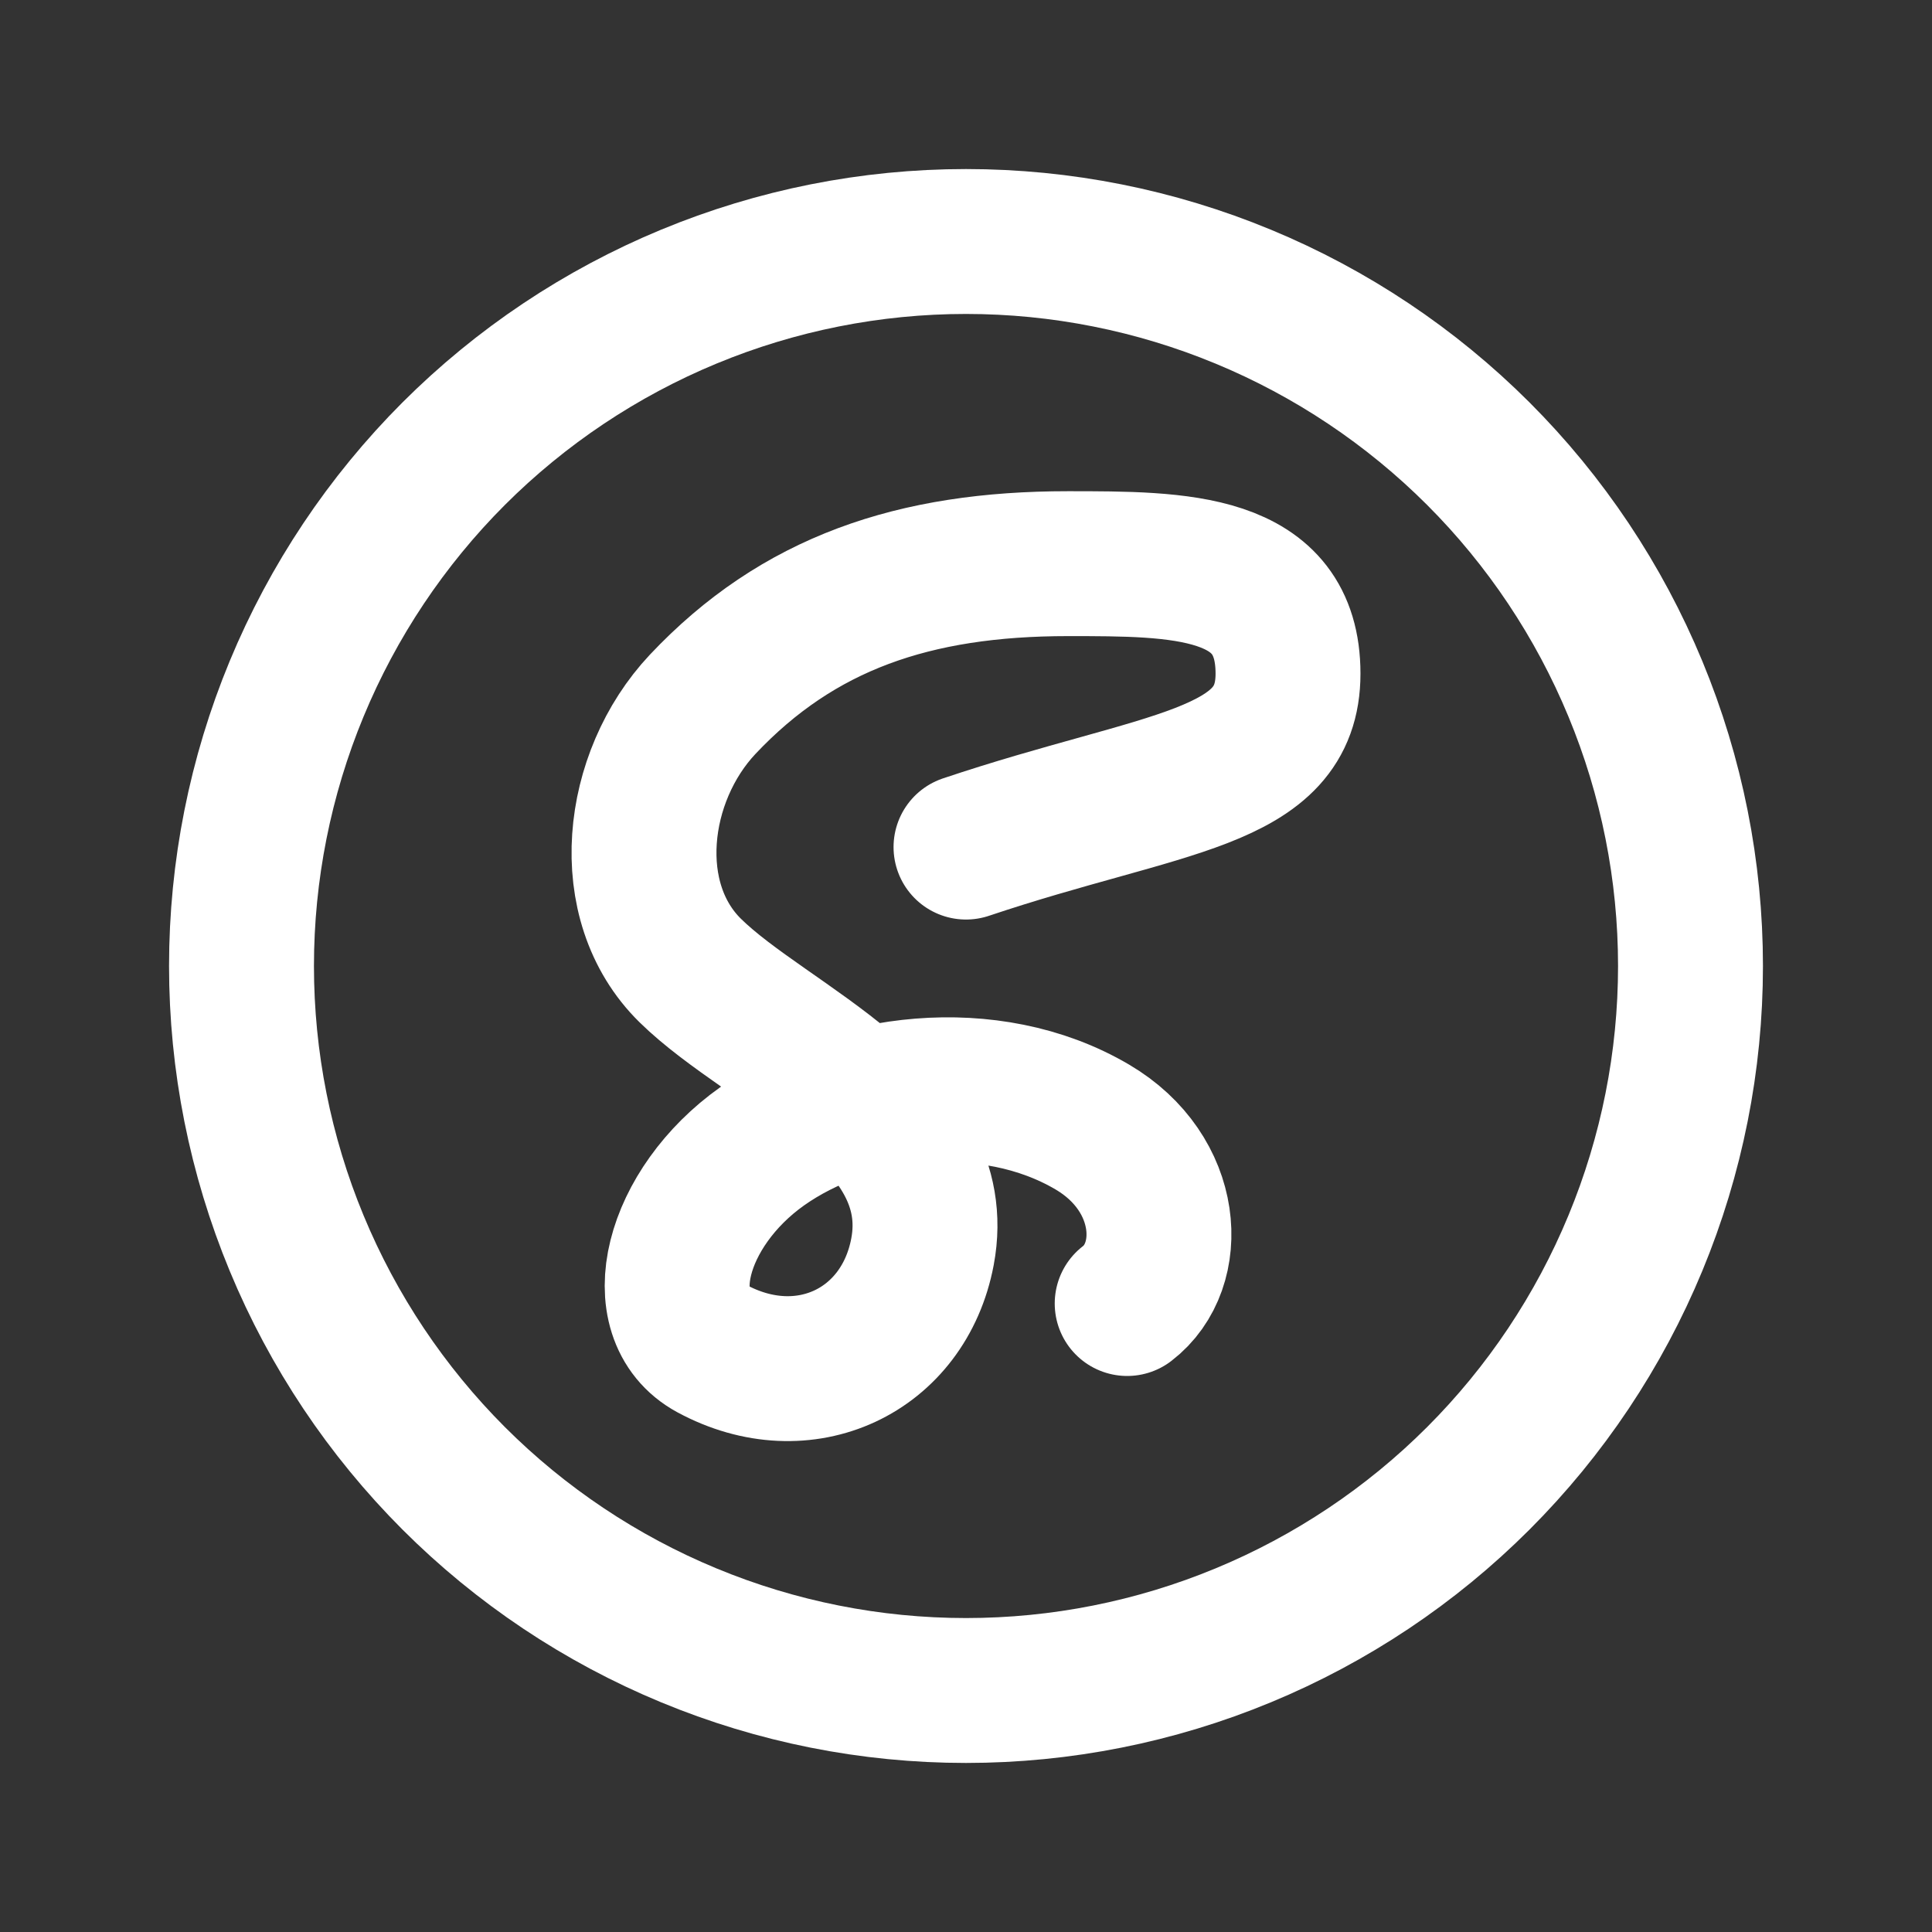 <svg width="40" height="40" viewBox="0 0 40 40" fill="none" xmlns="http://www.w3.org/2000/svg">
<rect x="0" y="0" width="40" height="40" fill="#333333" stroke="none"/>
<path d="M20 17.538C24.1 16.162 26.667 16.162 26.667 13.947C26.667 11.67 24.422 11.67 22.109 11.67C18.925 11.67 16.522 12.487 14.547 14.583C13.134 16.087 12.835 18.665 14.292 20.095C15.914 21.688 19.635 23.077 19.099 25.917C18.71 27.975 16.65 28.955 14.737 27.92C13.434 27.213 13.98 25.01 15.78 23.733C17.58 22.457 20.484 22.08 22.614 23.333C24.247 24.292 24.357 26.207 23.337 26.988M5 20C5 21.97 5.388 23.92 6.142 25.74C6.896 27.56 8.001 29.214 9.393 30.607C10.786 32 12.44 33.104 14.26 33.858C16.08 34.612 18.03 35 20 35C21.97 35 23.92 34.612 25.74 33.858C27.56 33.104 29.214 32 30.607 30.607C32 29.214 33.104 27.56 33.858 25.74C34.612 23.92 35 21.97 35 20C35 18.03 34.612 16.08 33.858 14.26C33.104 12.44 32 10.786 30.607 9.393C29.214 8.001 27.56 6.896 25.74 6.142C23.92 5.388 21.97 5 20 5C18.03 5 16.08 5.388 14.26 6.142C12.44 6.896 10.786 8.001 9.393 9.393C8.001 10.786 6.896 12.44 6.142 14.26C5.388 16.08 5 18.03 5 20Z" stroke="white" stroke-width="3" stroke-linecap="round" stroke-linejoin="round"/>
</svg>
